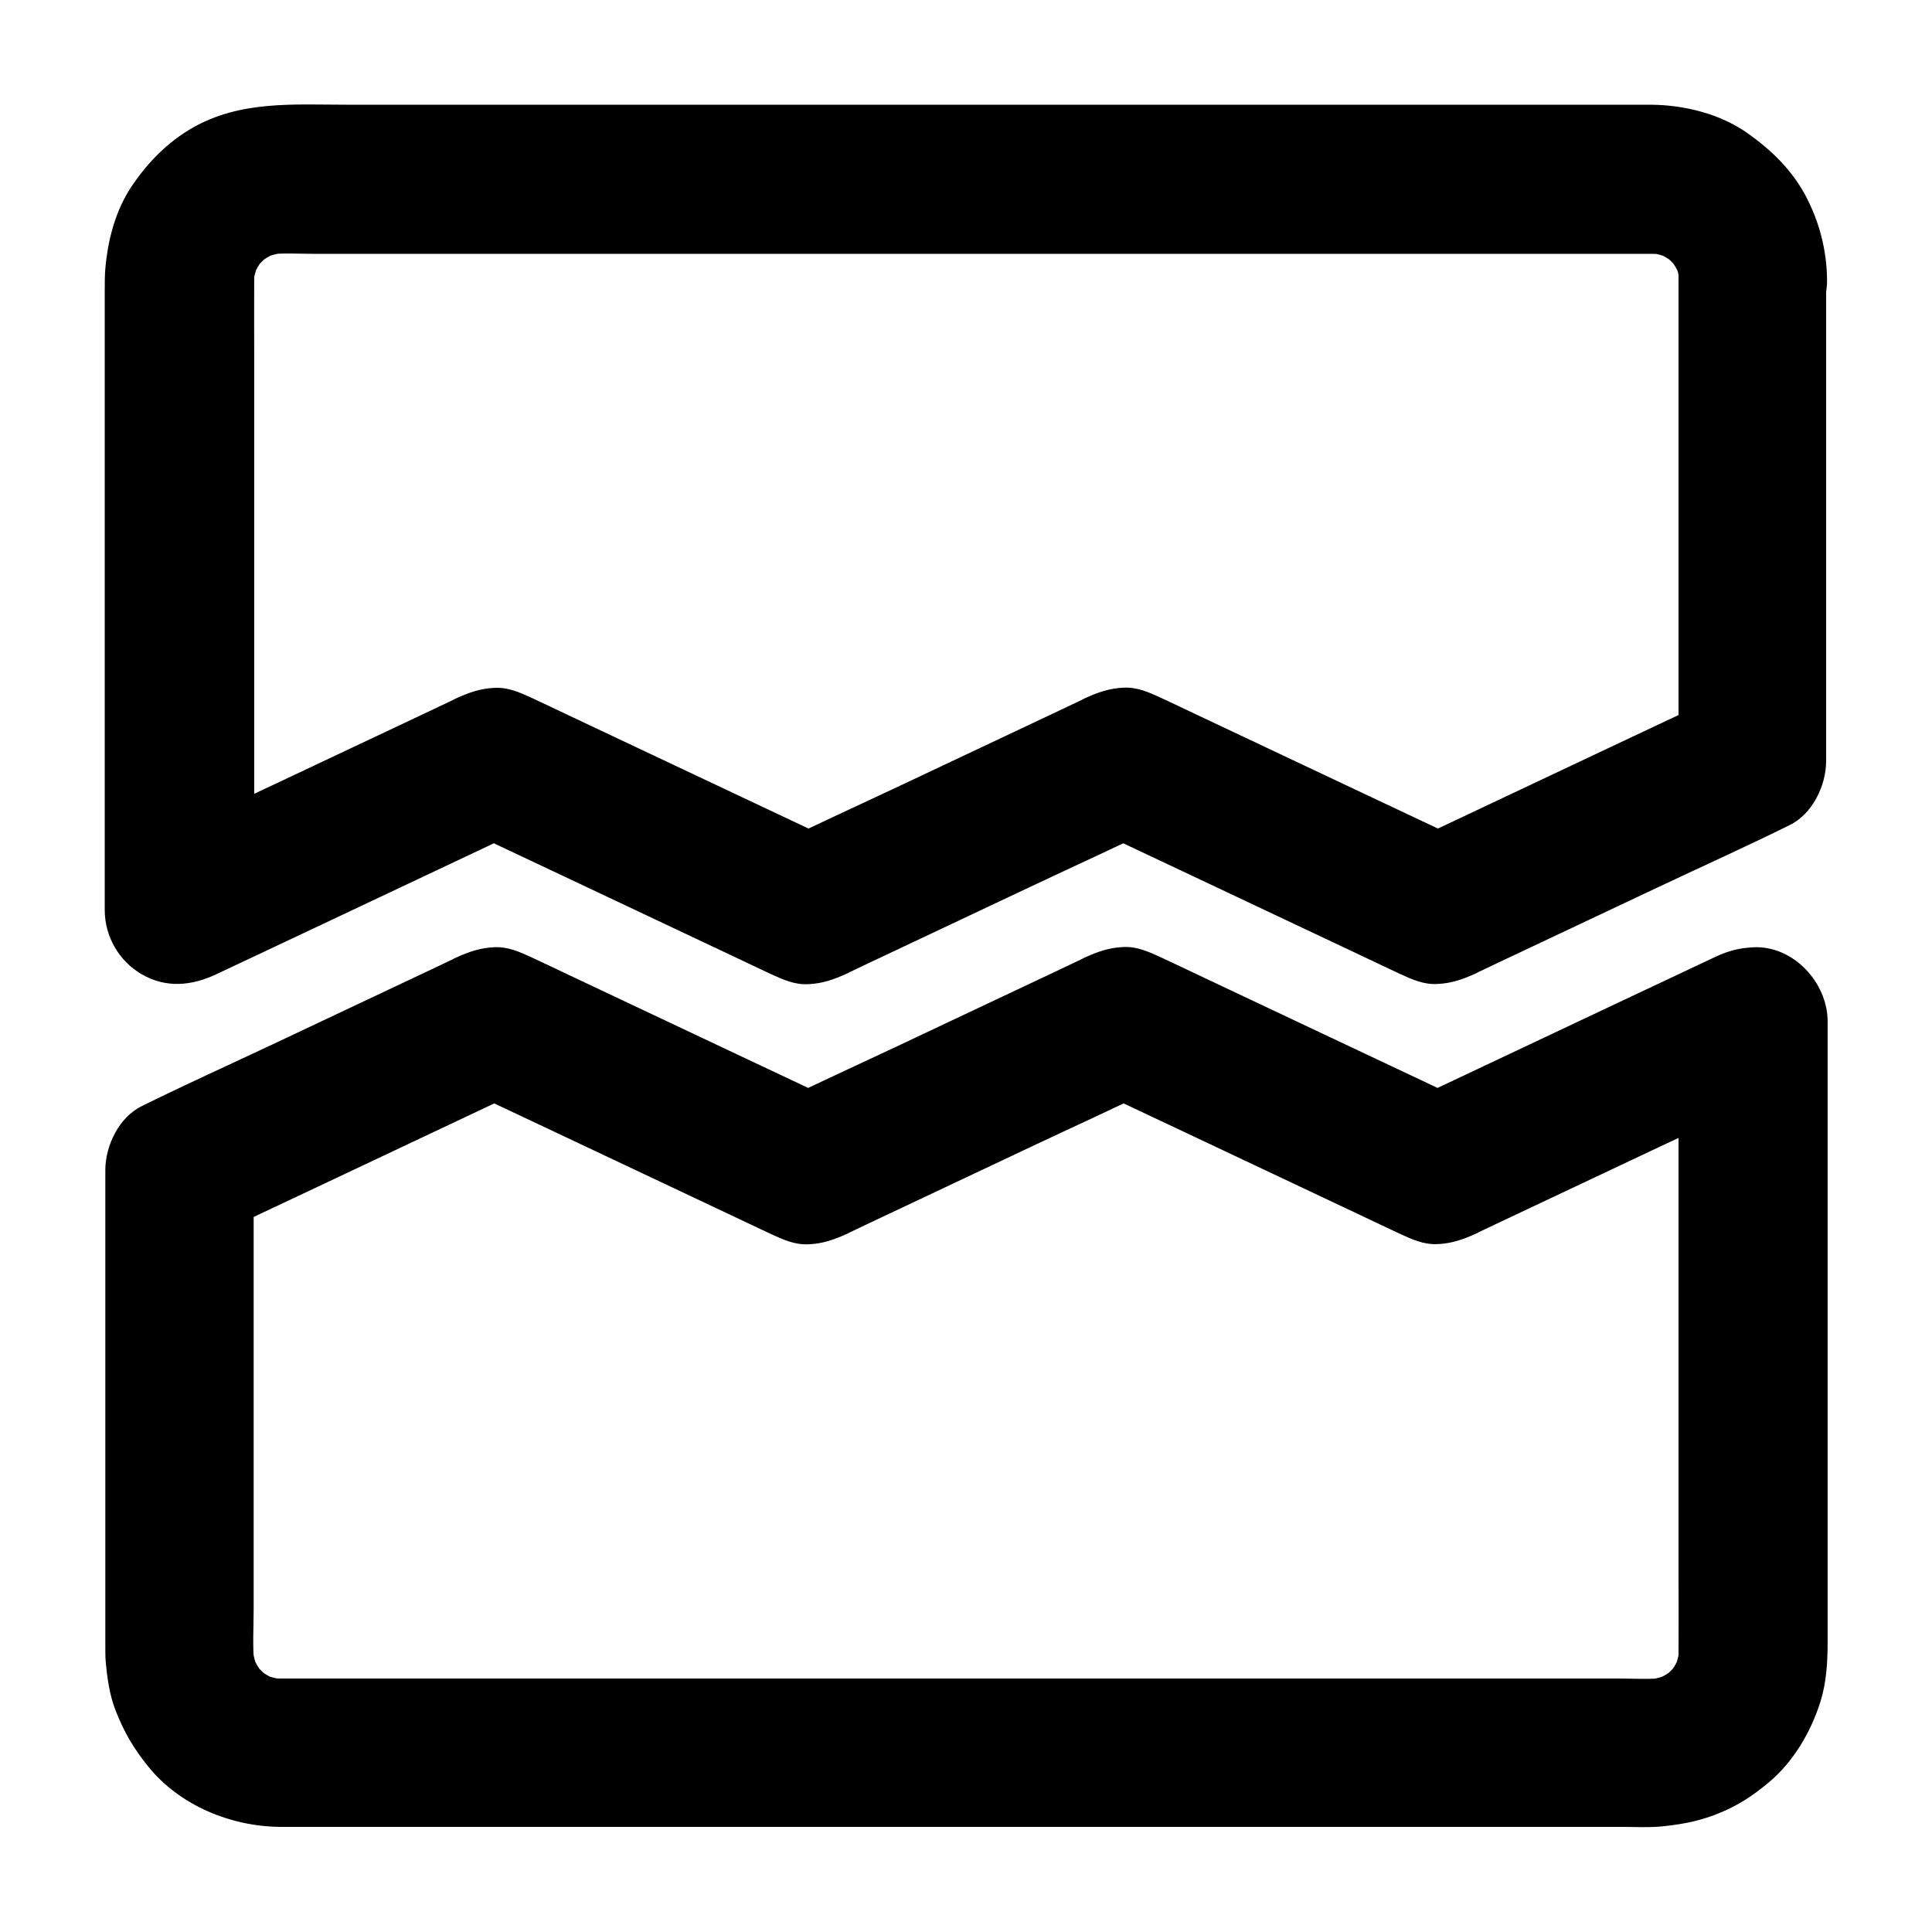 <?xml version="1.0" encoding="UTF-8"?>
<!-- Uploaded to: ICON Repo, www.svgrepo.com, Generator: ICON Repo Mixer Tools -->
<svg fill="#000000" width="800px" height="800px" version="1.1" viewBox="144 144 512 512" xmlns="http://www.w3.org/2000/svg">
 <g>
  <path d="m588.83 414.76v16.926 40.539 48.758 41.672c0 6.394 0.051 12.793 0 19.188 0 1.18-0.098 2.312-0.195 3.492 0.246-1.723 0.492-3.492 0.688-5.215-0.344 2.41-0.984 4.723-1.871 6.938 0.641-1.574 1.328-3.148 1.969-4.723-0.934 2.164-2.164 4.184-3.59 6.051 1.031-1.328 2.066-2.656 3.102-3.984-1.328 1.672-2.856 3.148-4.527 4.527 1.328-1.031 2.656-2.066 3.984-3.102-1.871 1.426-3.887 2.656-6.051 3.59 1.574-0.641 3.148-1.328 4.723-1.969-2.262 0.934-4.527 1.523-6.938 1.871 1.723-0.246 3.492-0.492 5.215-0.688-4.082 0.492-8.316 0.195-12.449 0.195h-26.125-39.312-48.168-52.645-53.383-49.691-41.672-29.816-13.578c-1.277 0-2.508-0.051-3.789-0.195 1.723 0.246 3.492 0.492 5.215 0.688-2.41-0.344-4.723-0.984-6.938-1.871 1.574 0.641 3.148 1.328 4.723 1.969-2.164-0.934-4.184-2.164-6.051-3.59 1.328 1.031 2.656 2.066 3.984 3.102-1.672-1.328-3.148-2.856-4.527-4.527 1.031 1.328 2.066 2.656 3.102 3.984-1.426-1.871-2.656-3.887-3.59-6.051 0.641 1.574 1.328 3.148 1.969 4.723-0.934-2.262-1.523-4.527-1.871-6.938 0.246 1.723 0.492 3.492 0.688 5.215-0.543-4.871-0.195-9.938-0.195-14.859v-30.258-69.863-16.234c-3.246 5.656-6.496 11.316-9.742 16.973 9.398-4.43 18.793-8.855 28.191-13.285 14.957-7.086 29.961-14.121 44.918-21.207 3.445-1.625 6.887-3.246 10.332-4.871h-19.875c9.543 4.477 19.039 9.004 28.586 13.48 14.957 7.086 29.961 14.121 44.918 21.207 3.246 1.523 6.496 3.102 9.789 4.625 3.246 1.477 6.297 2.902 9.988 2.707 3.641-0.148 6.742-1.23 9.988-2.707 0.344-0.148 0.688-0.297 0.984-0.492 1.672-0.789 3.297-1.574 4.969-2.363 14.316-6.742 28.633-13.531 42.953-20.27 11.266-5.312 22.633-10.48 33.801-15.941 0.195-0.098 0.395-0.195 0.59-0.297h-19.875c9.543 4.477 19.039 9.004 28.586 13.48 14.957 7.086 29.961 14.121 44.918 21.207 3.246 1.523 6.496 3.102 9.789 4.625 3.246 1.477 6.297 2.902 9.988 2.707 3.641-0.148 6.742-1.23 9.988-2.707 0.344-0.148 0.688-0.297 0.984-0.492 1.672-0.789 3.297-1.574 4.969-2.363 14.316-6.742 28.633-13.531 42.953-20.27 11.266-5.312 22.633-10.43 33.801-15.941 0.195-0.098 0.395-0.195 0.59-0.297 4.231-2.016 7.824-7.43 9.055-11.758 1.277-4.723 0.688-10.973-1.969-15.152-2.707-4.184-6.742-7.922-11.758-9.055-5.41-1.23-10.137-0.395-15.152 1.969-9.398 4.43-18.793 8.855-28.191 13.285-14.957 7.086-29.961 14.121-44.918 21.207-3.445 1.625-6.887 3.246-10.332 4.871h19.875c-9.543-4.477-19.039-9.004-28.586-13.48-14.957-7.086-29.961-14.121-44.918-21.207-3.246-1.523-6.496-3.102-9.789-4.625-3.246-1.477-6.297-2.902-9.988-2.707-3.641 0.148-6.742 1.23-9.988 2.707-0.344 0.148-0.688 0.297-0.984 0.492-1.672 0.789-3.297 1.574-4.969 2.363-14.316 6.742-28.633 13.531-42.953 20.27-11.266 5.312-22.633 10.48-33.801 15.941-0.195 0.098-0.395 0.195-0.59 0.297h19.875c-9.543-4.477-19.039-9.004-28.586-13.48-14.957-7.086-29.961-14.121-44.918-21.207-3.246-1.523-6.496-3.102-9.789-4.625-3.246-1.477-6.297-2.902-9.988-2.707-3.641 0.148-6.742 1.23-9.988 2.707-0.344 0.148-0.688 0.297-0.984 0.492-1.672 0.789-3.297 1.574-4.969 2.363-14.316 6.742-28.633 13.531-42.953 20.27-11.266 5.312-22.633 10.43-33.801 15.941-0.195 0.098-0.395 0.195-0.59 0.297-6.102 2.902-9.742 10.527-9.742 16.973v22.828 48.461 44.184 11.121c0 1.18 0 2.41 0.098 3.59 0.395 4.379 0.984 8.758 2.559 12.891 2.312 5.902 4.773 10.137 8.758 15.055 8.316 10.281 21.895 15.844 34.934 15.941h3.445 19.387 32.766 42.754 48.953 51.414 50.234 45.312 36.703 24.402c3.789 0 7.676 0.246 11.465-0.195 5.461-0.59 9.891-1.523 14.859-3.59 4.82-2.016 8.562-4.477 12.645-7.871 6.594-5.461 11.266-13.383 13.824-21.5 1.625-5.164 1.918-10.578 1.918-15.941v-29.617-48.168-49.199-32.668-4.676c0-10.281-9.055-20.172-19.68-19.68-10.773 0.539-19.828 8.707-19.828 19.727z"/>
  <path d="m588.83 218.05v43.098 68.832 15.891c3.246-5.656 6.496-11.316 9.742-16.973-9.398 4.43-18.793 8.855-28.191 13.285-14.957 7.086-29.961 14.121-44.918 21.207-3.445 1.625-6.887 3.246-10.332 4.871h19.875c-9.543-4.477-19.039-9.004-28.586-13.48-14.957-7.086-29.961-14.121-44.918-21.207-3.246-1.523-6.496-3.102-9.789-4.625-3.246-1.477-6.297-2.902-9.988-2.707-3.641 0.148-6.742 1.23-9.988 2.707-0.344 0.148-0.688 0.297-0.984 0.492-1.672 0.789-3.297 1.574-4.969 2.363-14.316 6.742-28.633 13.531-42.953 20.27-11.266 5.312-22.633 10.48-33.801 15.941-0.195 0.098-0.395 0.195-0.59 0.297h19.875c-9.543-4.477-19.039-9.004-28.586-13.48-14.957-7.086-29.961-14.121-44.918-21.207-3.246-1.523-6.496-3.102-9.789-4.625-3.246-1.477-6.297-2.902-9.988-2.707-3.641 0.148-6.742 1.23-9.988 2.707-0.344 0.148-0.688 0.297-0.984 0.492-1.672 0.789-3.297 1.574-4.969 2.363-14.316 6.742-28.633 13.531-42.953 20.27-11.266 5.312-22.633 10.48-33.801 15.941-0.195 0.098-0.395 0.195-0.59 0.297 9.891 5.656 19.73 11.316 29.617 16.973v-16.926-40.539-48.758-41.672c0-6.394-0.051-12.793 0-19.188 0-1.18 0.098-2.312 0.195-3.492-0.246 1.723-0.492 3.492-0.688 5.215 0.344-2.41 0.984-4.723 1.871-6.938-0.641 1.574-1.328 3.148-1.969 4.723 0.934-2.164 2.164-4.184 3.59-6.051-1.031 1.328-2.066 2.656-3.102 3.984 1.328-1.672 2.856-3.148 4.527-4.527-1.328 1.031-2.656 2.066-3.984 3.102 1.871-1.426 3.887-2.656 6.051-3.59-1.574 0.641-3.148 1.328-4.723 1.969 2.262-0.934 4.527-1.523 6.938-1.871-1.723 0.246-3.492 0.492-5.215 0.688 4.082-0.492 8.316-0.195 12.449-0.195h26.125 39.312 48.168 52.645 53.383 49.691 41.672 29.816 13.578c1.277 0 2.508 0.051 3.789 0.195-1.723-0.246-3.492-0.492-5.215-0.688 2.41 0.344 4.723 0.984 6.938 1.871-1.574-0.641-3.148-1.328-4.723-1.969 2.164 0.934 4.184 2.164 6.051 3.59-1.328-1.031-2.656-2.066-3.984-3.102 1.672 1.328 3.148 2.856 4.527 4.527-1.031-1.328-2.066-2.656-3.102-3.984 1.426 1.871 2.656 3.887 3.59 6.051-0.641-1.574-1.328-3.148-1.969-4.723 0.934 2.262 1.523 4.527 1.871 6.938-0.246-1.723-0.492-3.492-0.688-5.215 0 1.027 0.047 2.16 0.047 3.289 0.051 5.066 2.164 10.281 5.758 13.922 3.394 3.394 9.004 6.004 13.922 5.758 10.527-0.492 19.828-8.66 19.68-19.68-0.098-7.922-2.117-15.598-5.902-22.582-3.641-6.641-8.953-11.758-15.055-16.09-7.231-5.164-16.727-7.527-25.535-7.625h-8.414-46.938-73.457-83.543-77.637-55.793c-14.07 0-28.242-1.18-41.031 6.199-6.543 3.789-11.66 9.055-15.891 15.254-4.43 6.594-6.394 14.27-7.086 22.043-0.148 1.82-0.148 3.641-0.148 5.512v22.434 78.621 60.172 3.199c0 6.938 3.738 13.48 9.742 16.973 6.496 3.789 13.332 3.102 19.875 0 9.398-4.43 18.793-8.855 28.191-13.285 14.957-7.086 29.961-14.121 44.918-21.207 3.445-1.625 6.887-3.246 10.332-4.871h-19.875c9.543 4.477 19.039 9.004 28.586 13.48 14.957 7.086 29.961 14.121 44.918 21.207 3.246 1.523 6.496 3.102 9.789 4.625 3.246 1.477 6.297 2.902 9.988 2.707 3.641-0.148 6.742-1.23 9.988-2.707 0.344-0.148 0.688-0.297 0.984-0.492 1.672-0.789 3.297-1.574 4.969-2.363 14.316-6.742 28.633-13.531 42.953-20.27 11.266-5.312 22.633-10.48 33.801-15.941 0.195-0.098 0.395-0.195 0.59-0.297h-19.875c9.543 4.477 19.039 9.004 28.586 13.48 14.957 7.086 29.961 14.121 44.918 21.207 3.246 1.523 6.496 3.102 9.789 4.625 3.246 1.477 6.297 2.902 9.988 2.707 3.641-0.148 6.742-1.23 9.988-2.707 0.344-0.148 0.688-0.297 0.984-0.492 1.672-0.789 3.297-1.574 4.969-2.363 14.316-6.742 28.633-13.531 42.953-20.27 11.266-5.312 22.633-10.43 33.801-15.941 0.195-0.098 0.395-0.195 0.59-0.297 6.102-2.902 9.742-10.527 9.742-16.973v-43.098-68.832-15.891c0-10.281-9.055-20.172-19.68-19.68-10.379 0.594-19.434 8.758-19.434 19.828z"/>
 </g>
</svg>